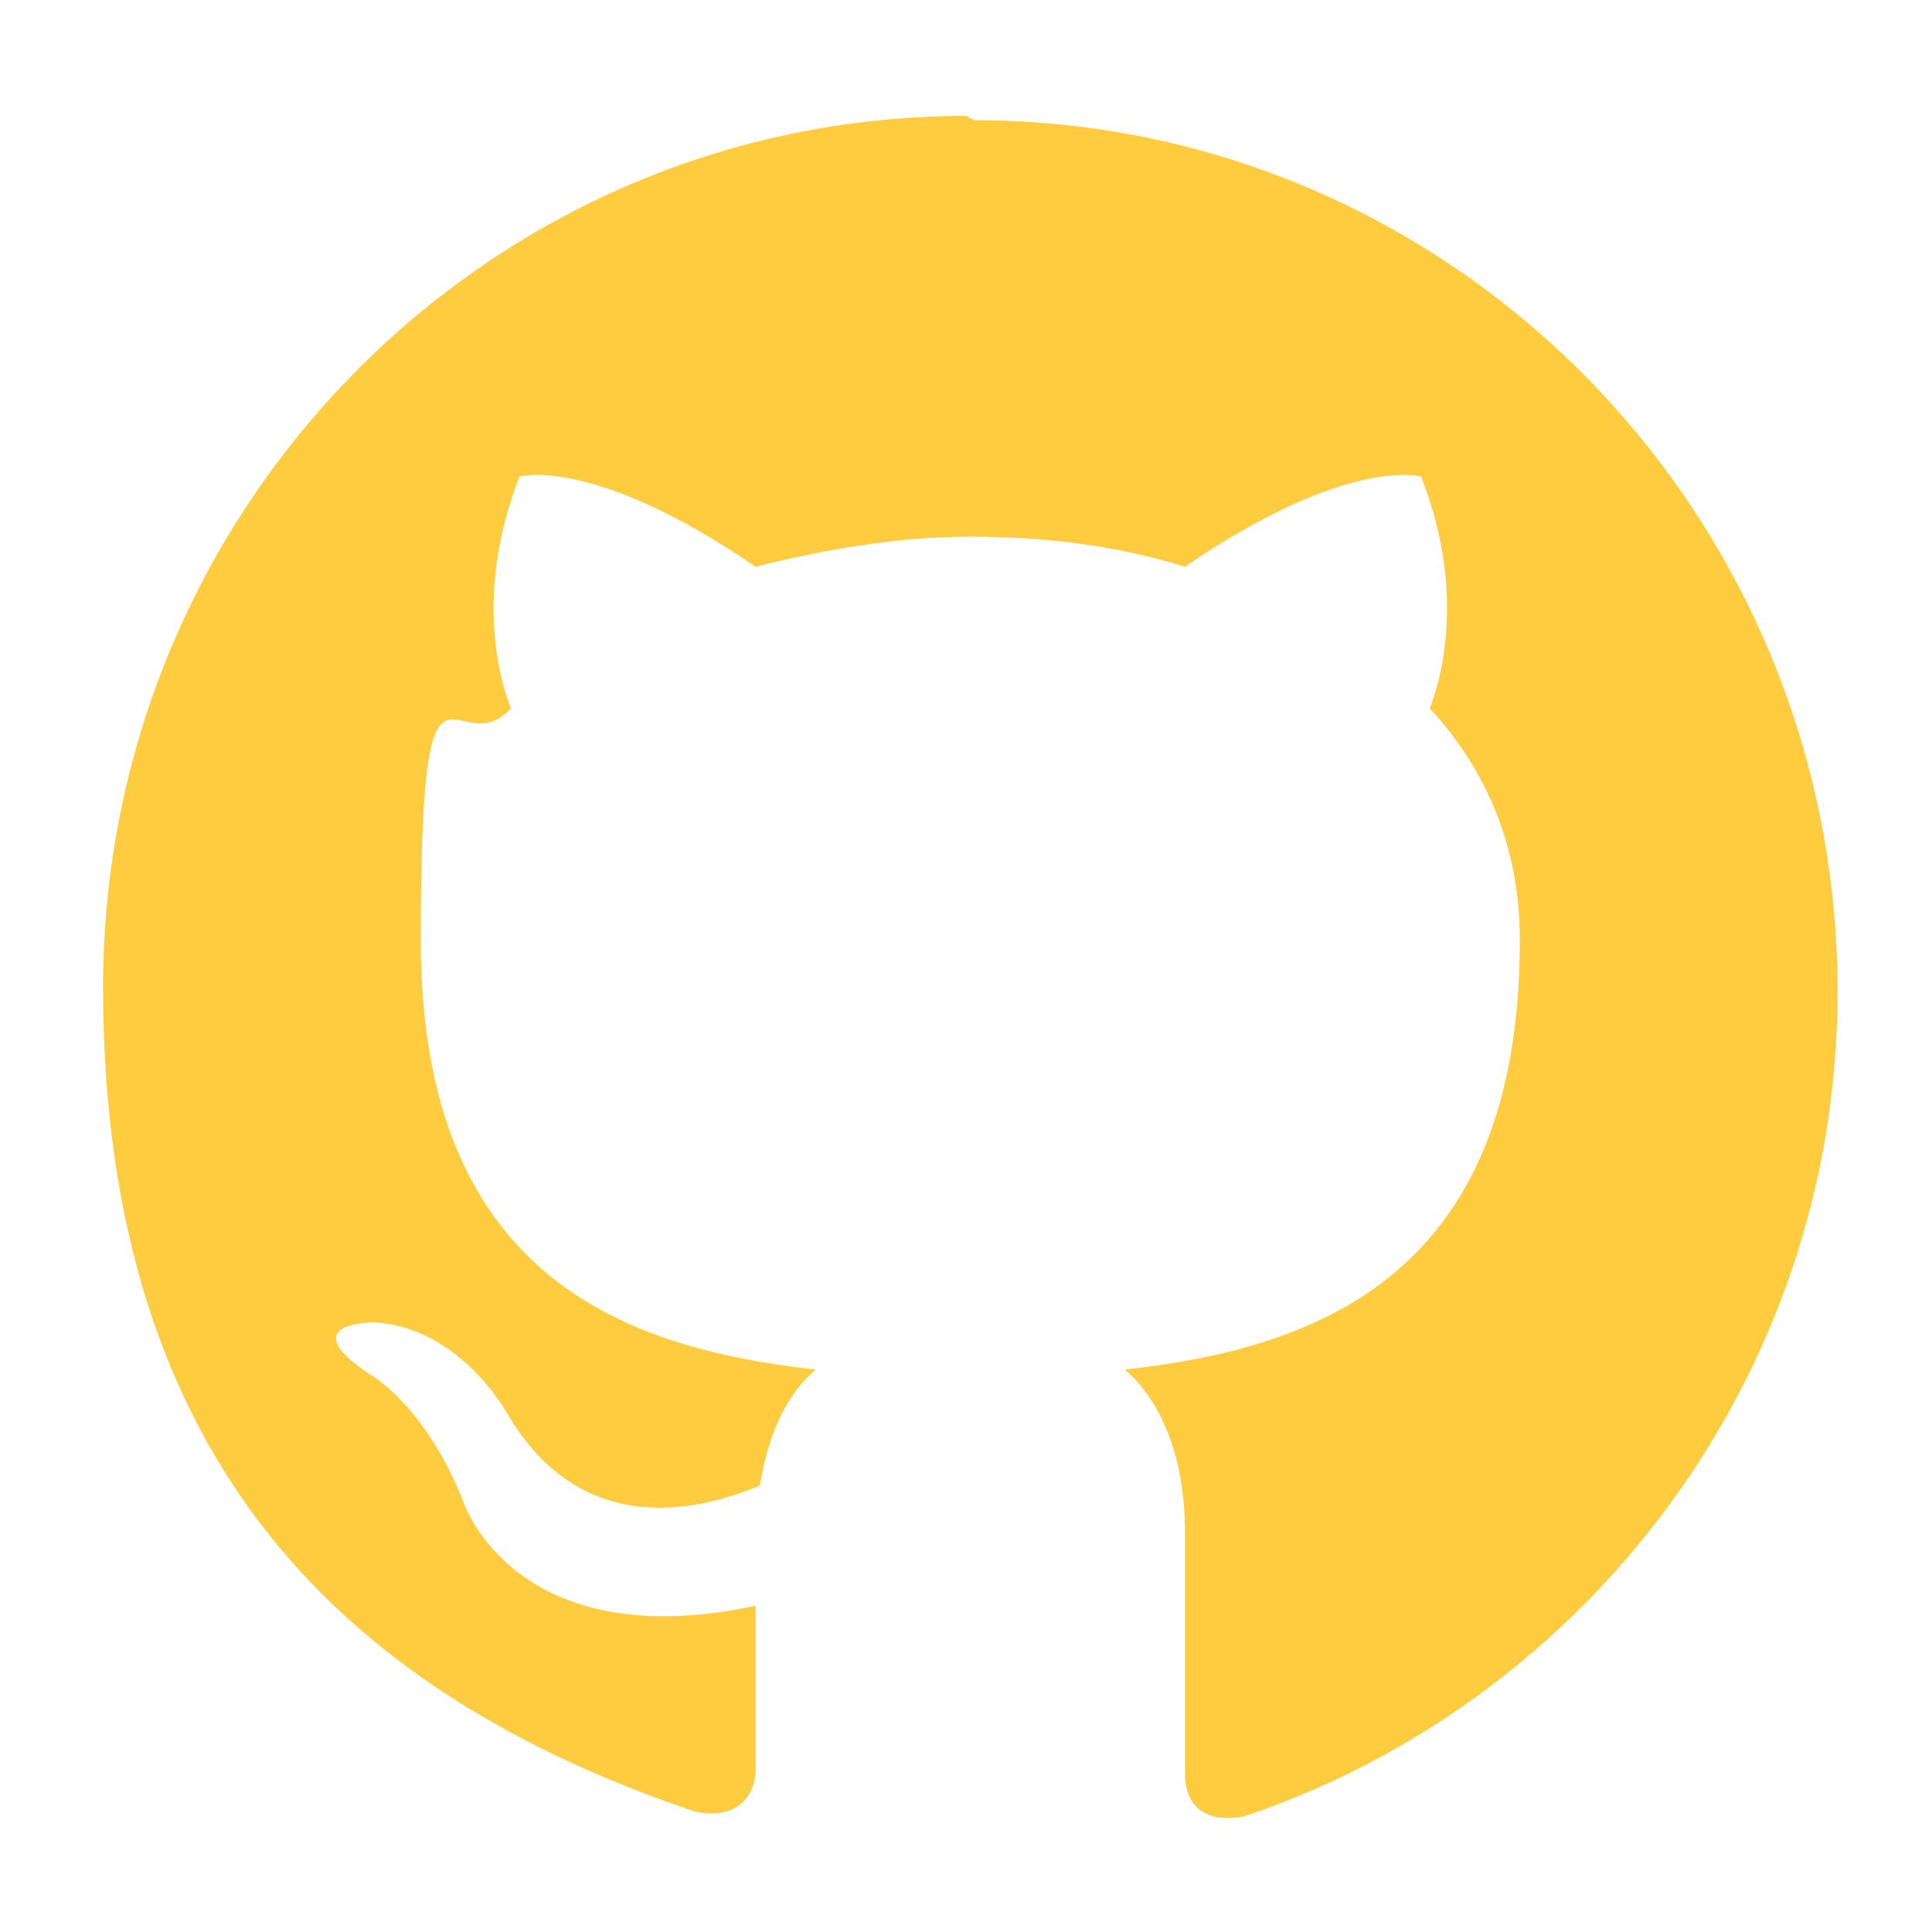 <?xml version="1.0" encoding="UTF-8"?>
<svg xmlns="http://www.w3.org/2000/svg" version="1.1" viewBox="0 0 45 45">
  <defs>
    <style>
      .cls-1 {
        fill: #ffcc40;
        fill-rule: evenodd;
      }
    </style>
  </defs>
  <!-- Generator: Adobe Illustrator 28.7.1, SVG Export Plug-In . SVG Version: 1.2.0 Build 142)  -->
  <g>
    <g id="Layer_1">
      <path class="cls-1" d="M22.5,2.7C11.4,2.7,2.4,11.8,2.4,23s5.8,16.5,13.8,19.2c1,.2,1.4-.4,1.4-1s0-2.1,0-3.8c-5.6,1.2-6.8-2.4-6.8-2.4-.9-2.3-2.2-3-2.2-3-1.8-1.2.1-1.2.1-1.2,2,.1,3.1,2.1,3.1,2.1,1.8,3.1,4.7,2.2,5.9,1.7.2-1.3.7-2.2,1.3-2.7-4.5-.5-9.2-2.2-9.2-10s.8-4,2.1-5.4c-.2-.5-.9-2.6.2-5.4,0,0,1.7-.5,5.5,2.1,1.6-.4,3.3-.7,5-.7,1.7,0,3.4.2,5,.7,3.8-2.6,5.5-2.1,5.5-2.1,1.1,2.8.4,4.9.2,5.4,1.3,1.4,2.1,3.2,2.1,5.4,0,7.8-4.7,9.5-9.2,10,.7.6,1.4,1.8,1.4,3.8,0,2.7,0,4.9,0,5.6s.4,1.2,1.4,1c8-2.7,13.8-10.3,13.8-19.2,0-11.2-9-20.3-20.1-20.3Z"/>
    </g>
  </g>
</svg>